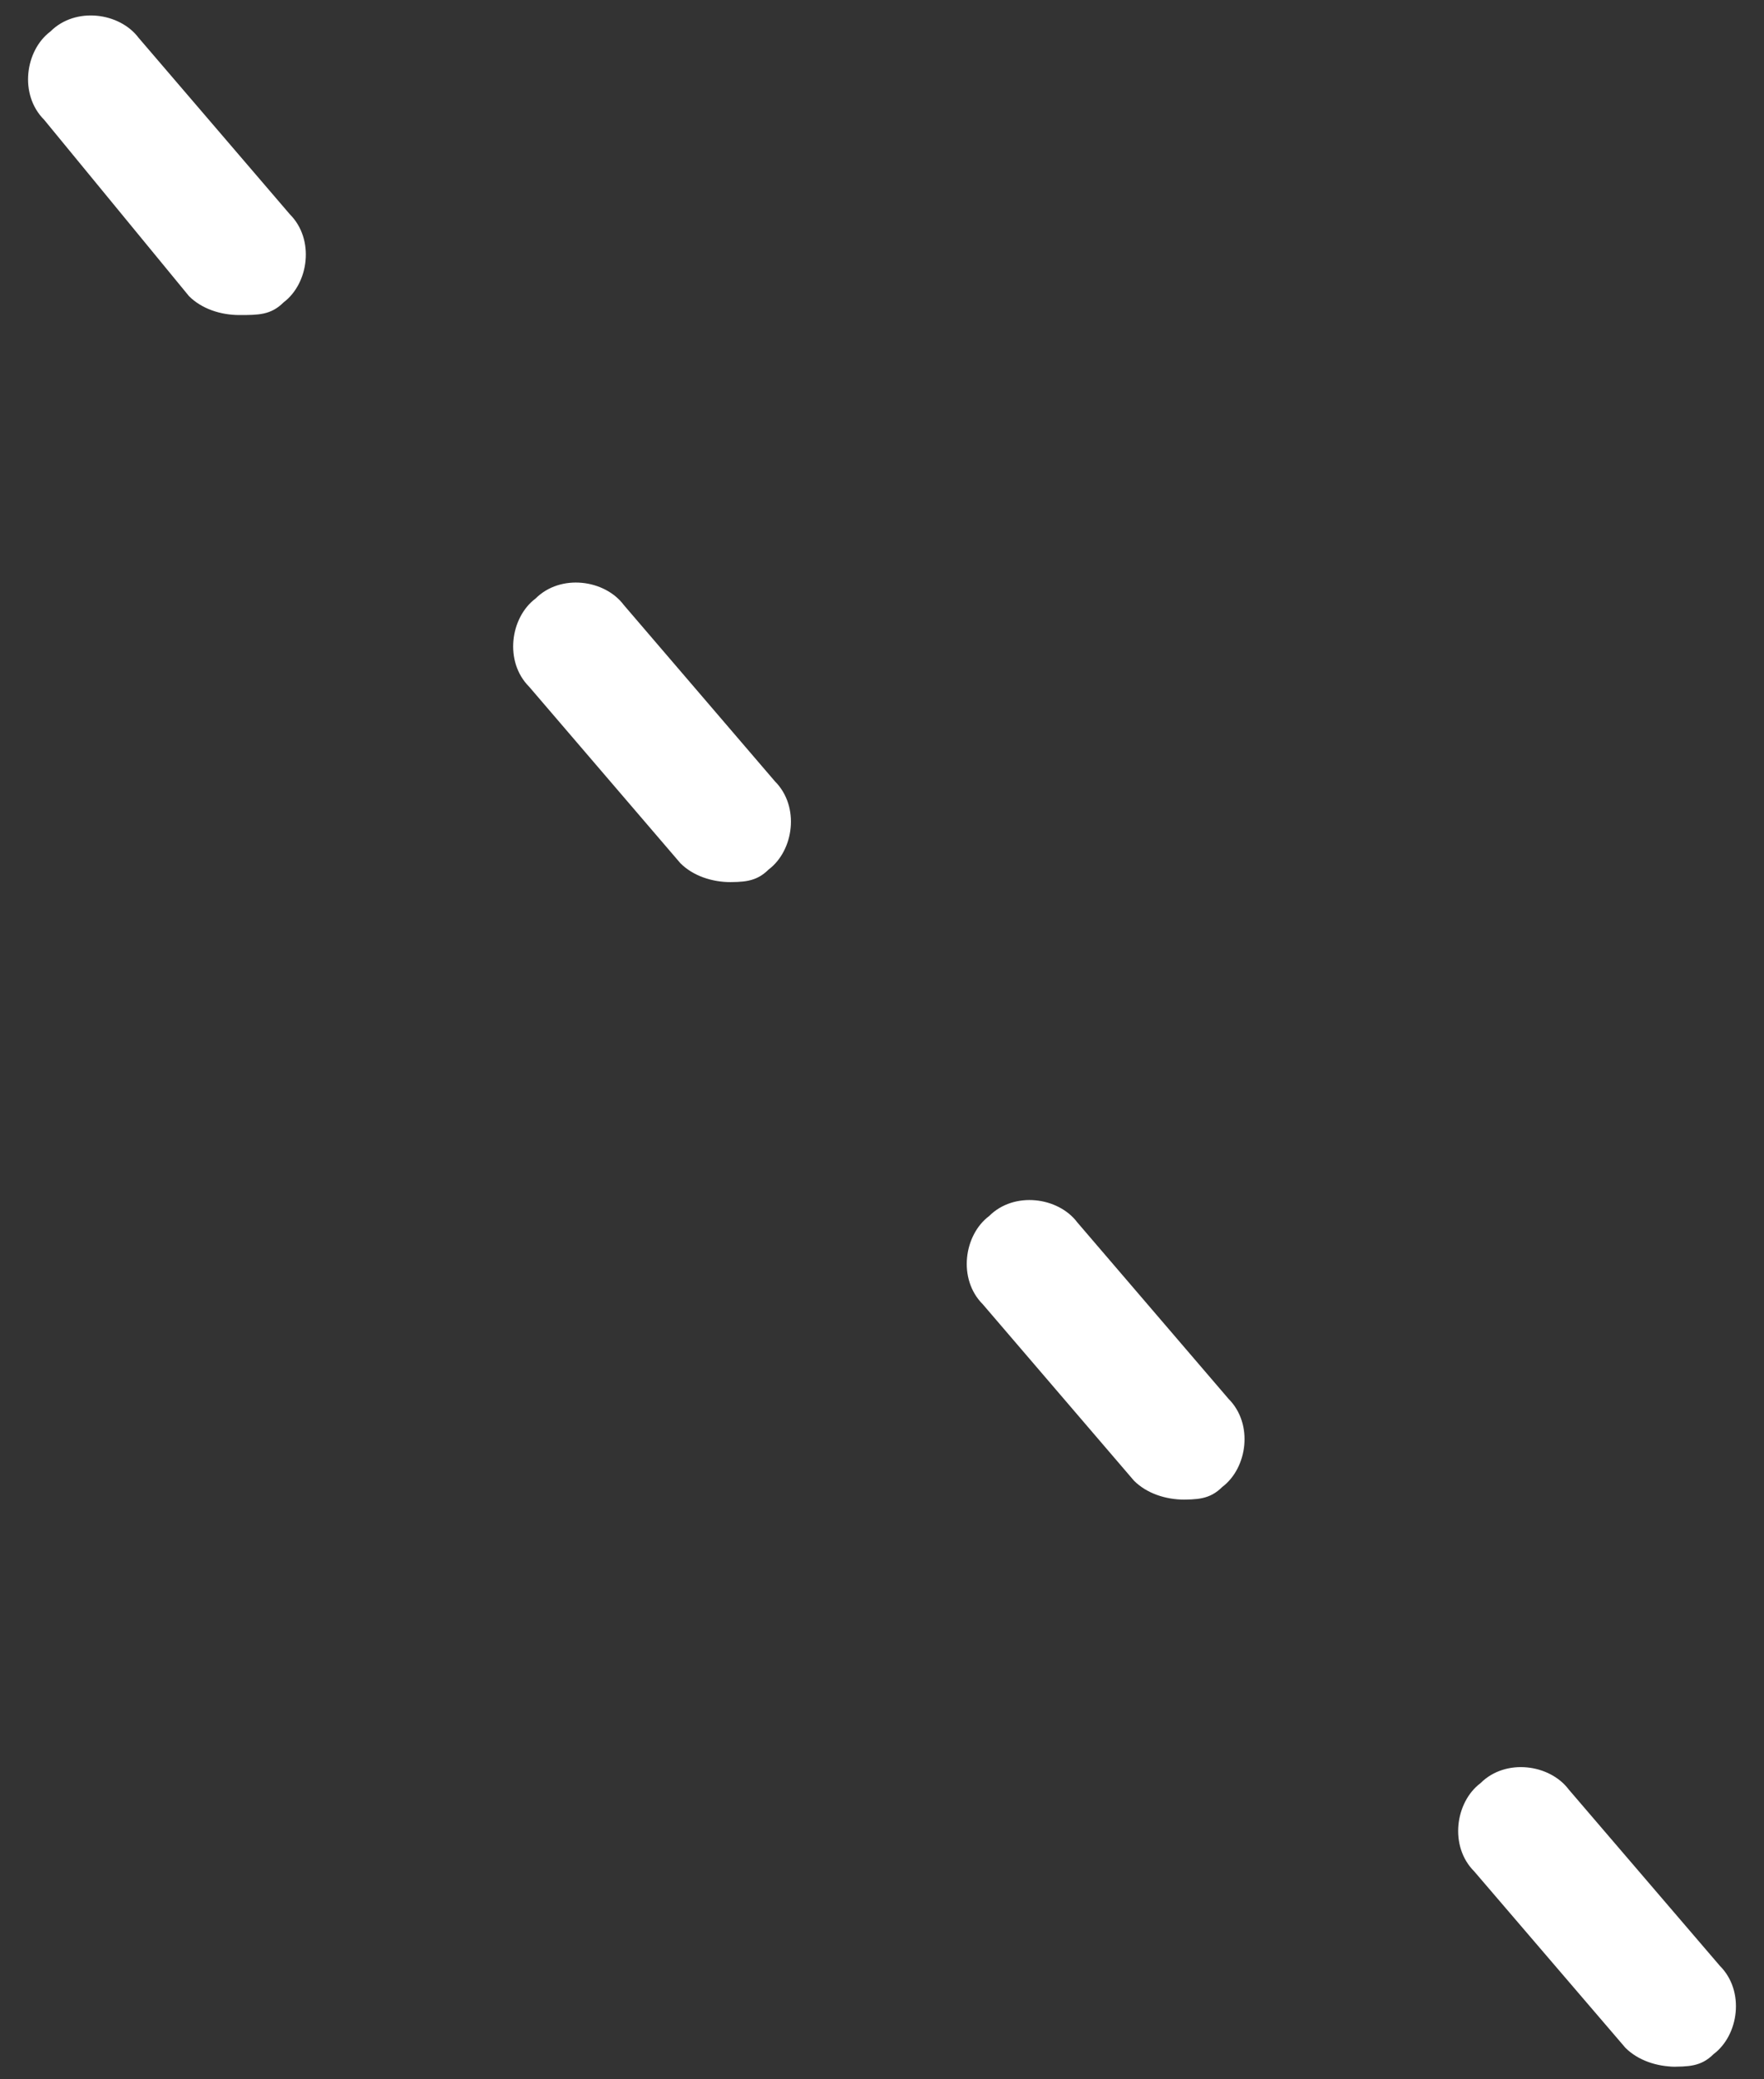 <svg viewBox="0 0 28 33" xmlns="http://www.w3.org/2000/svg"><rect x="0" y="0" width="28" height="33" fill="#333333" stroke="none"/><g fill="#fff"><path d="m26.6 32.8c-.3 0-.6-.1-.8-.3l-2.4-2.8c-.4-.4-.3-1.1.1-1.4.4-.4 1.1-.3 1.4.1l2.4 2.8c.4.4.3 1.1-.1 1.4-.2.2-.4.2-.7.2z"/><path d="m18.8 23.8c-.3 0-.6-.1-.8-.3l-2.4-2.8c-.4-.4-.3-1.1.1-1.4.4-.4 1.1-.3 1.4.1l2.4 2.8c.4.4.3 1.1-.1 1.4-.2.2-.4.2-.7.2z"/><path d="m11.6 14c-.3 0-.6-.1-.8-.3l-2.4-2.8c-.4-.4-.3-1.1.1-1.4.4-.4 1.1-.3 1.4.1l2.4 2.8c.4.4.3 1.1-.1 1.4-.2.2-.4.2-.7.2z"/><path d="m3.8 5c-.3 0-.6-.1-.8-.3l-2.3-2.8c-.4-.4-.3-1.1.1-1.4.4-.4 1.1-.3 1.4.1l2.4 2.8c.4.4.3 1.1-.1 1.4-.2.2-.4.2-.7.2z"/></g></svg>